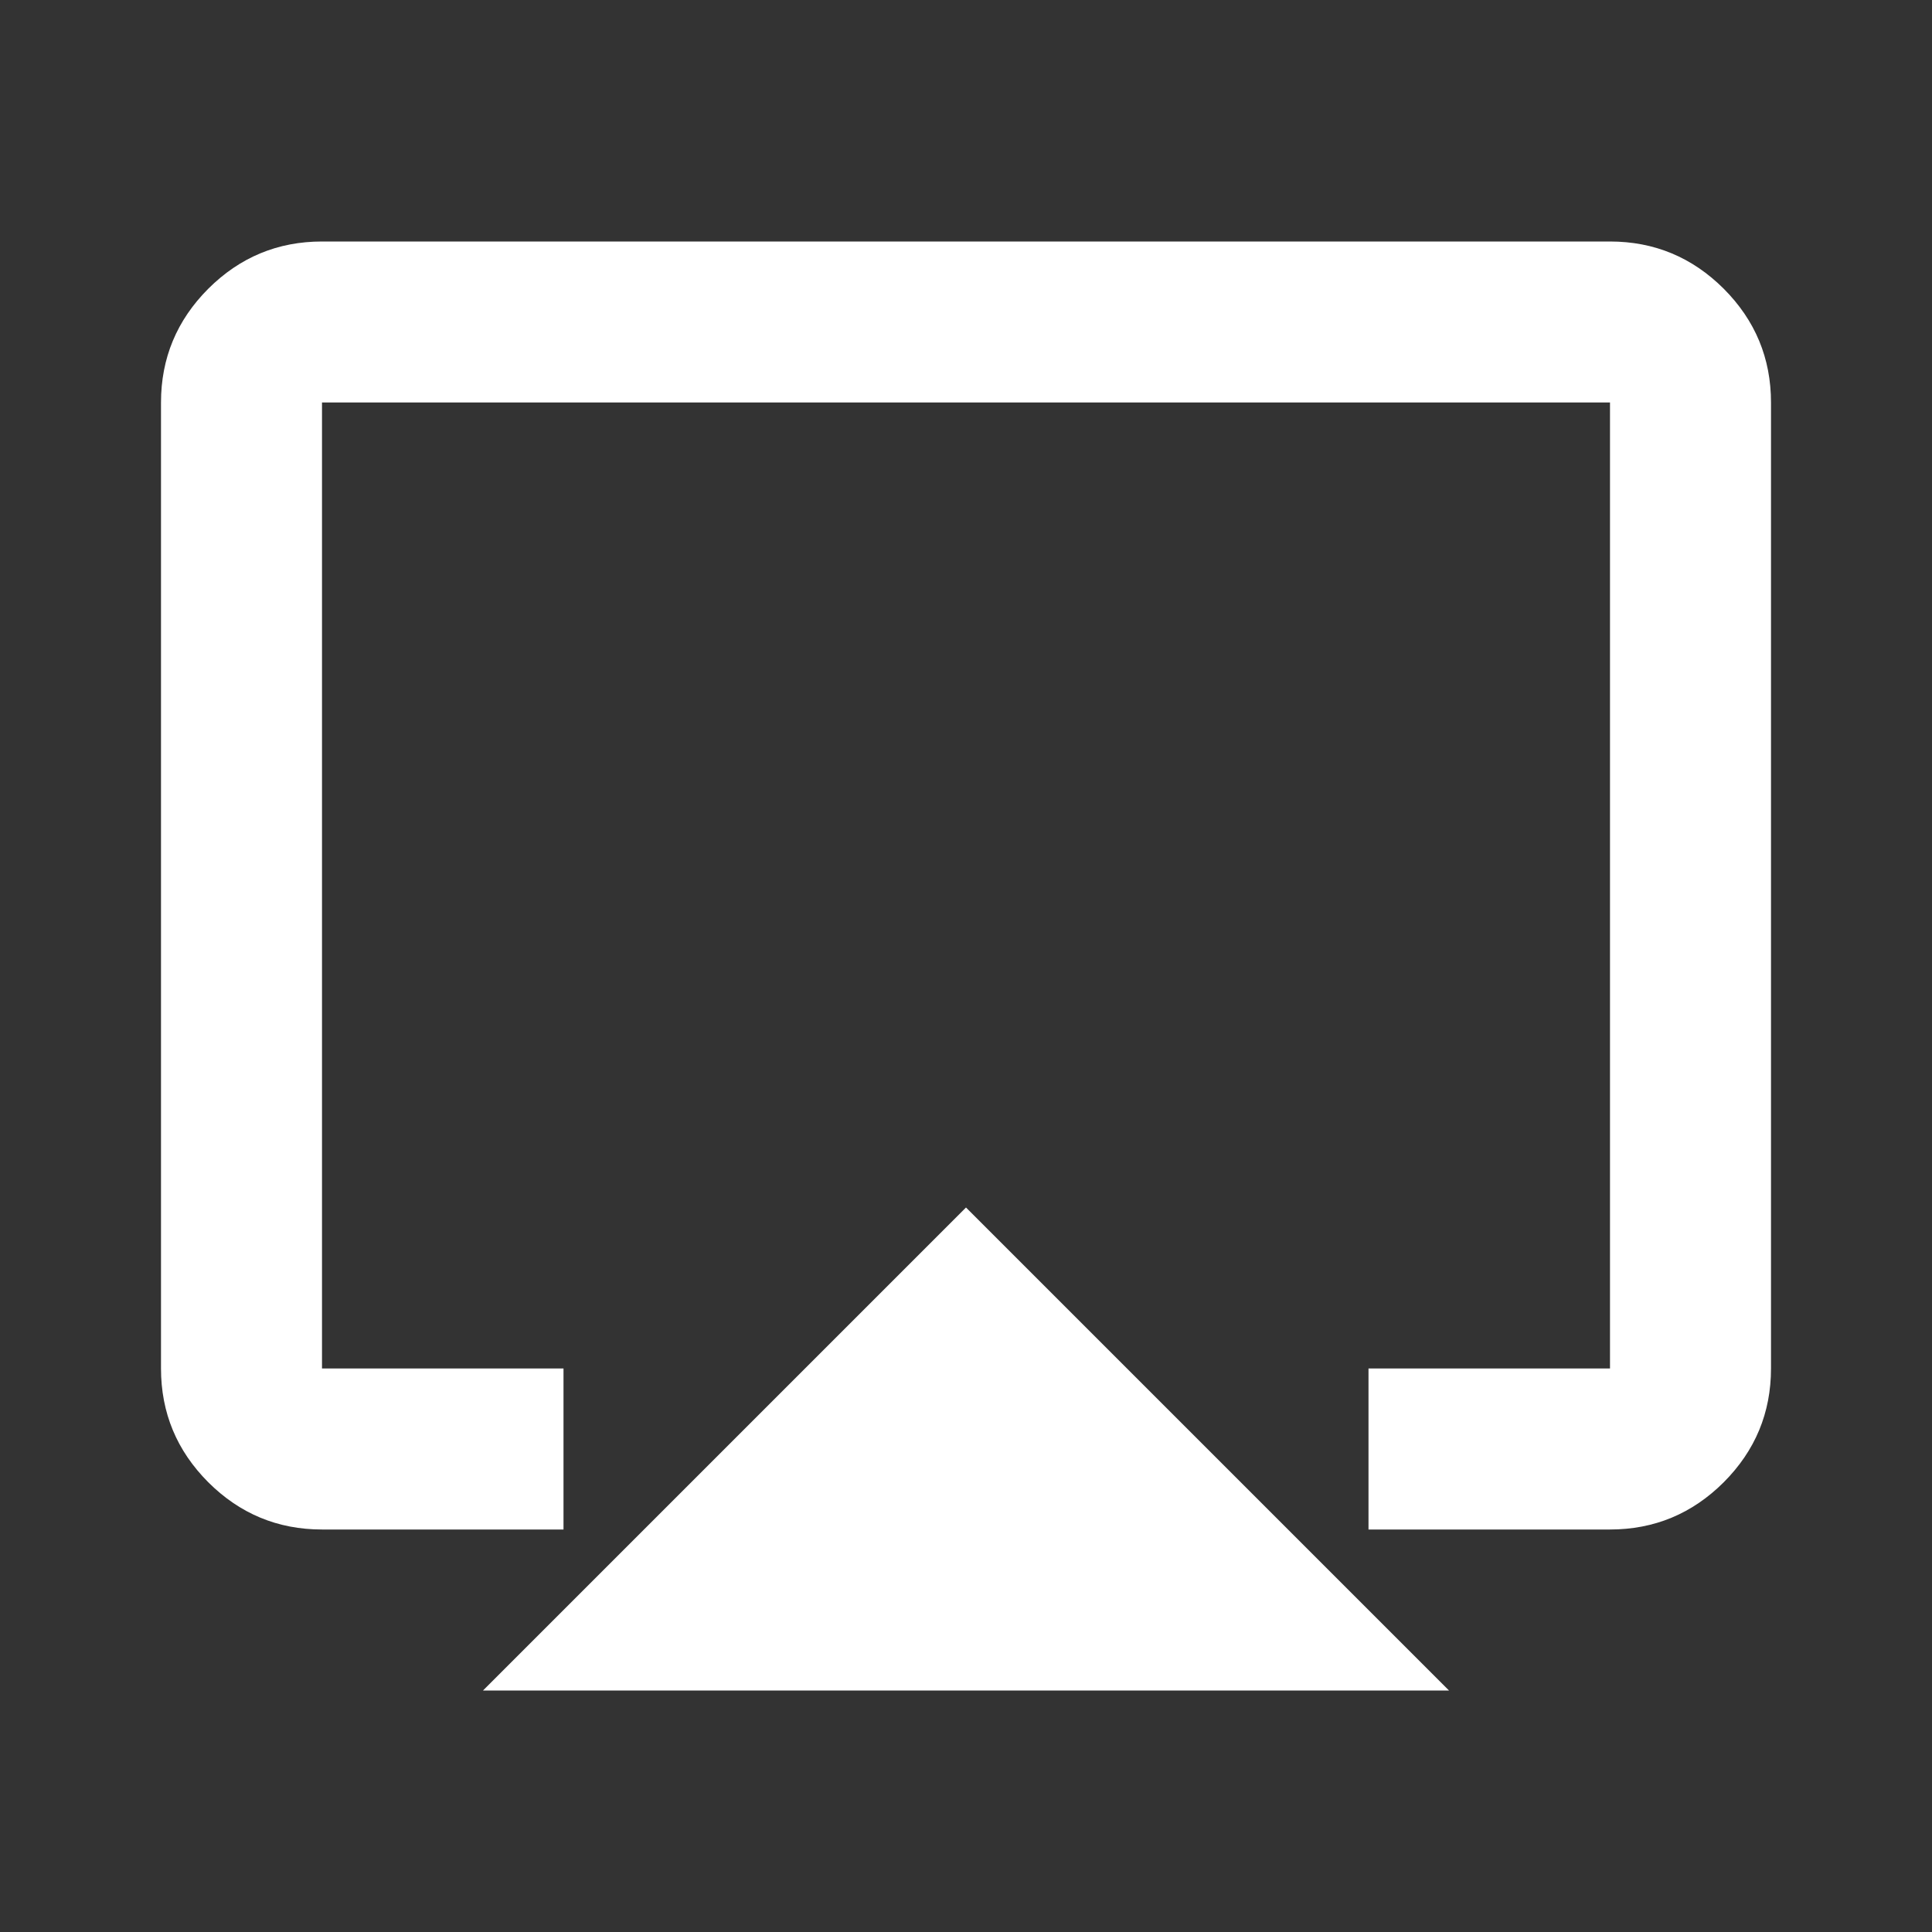 <svg width="24" height="24" viewBox="0 0 24 24" fill="none" xmlns="http://www.w3.org/2000/svg">
<rect x="0" y="0" width="24" height="24" fill="#333333" stroke="none"/>
<g id="airplay">
<mask id="mask0_1723_10625" style="mask-type:alpha" maskUnits="userSpaceOnUse" x="0" y="0" width="24" height="24">
<rect id="Bounding box" width="24" height="24" fill="#D9D9D9"/>
</mask>
<g mask="url(#mask0_1723_10625)">
<path id="airplay_2" d="M6 21L12 15L18 21H6ZM2 17V5C2 4.45 2.196 3.979 2.587 3.587C2.979 3.196 3.45 3 4 3H20C20.55 3 21.021 3.196 21.413 3.587C21.804 3.979 22 4.45 22 5V17C22 17.55 21.804 18.021 21.413 18.413C21.021 18.804 20.55 19 20 19H17V17H20V5H4V17H7V19H4C3.45 19 2.979 18.804 2.587 18.413C2.196 18.021 2 17.55 2 17Z" fill="white"/>
</g>
</g>
</svg>
